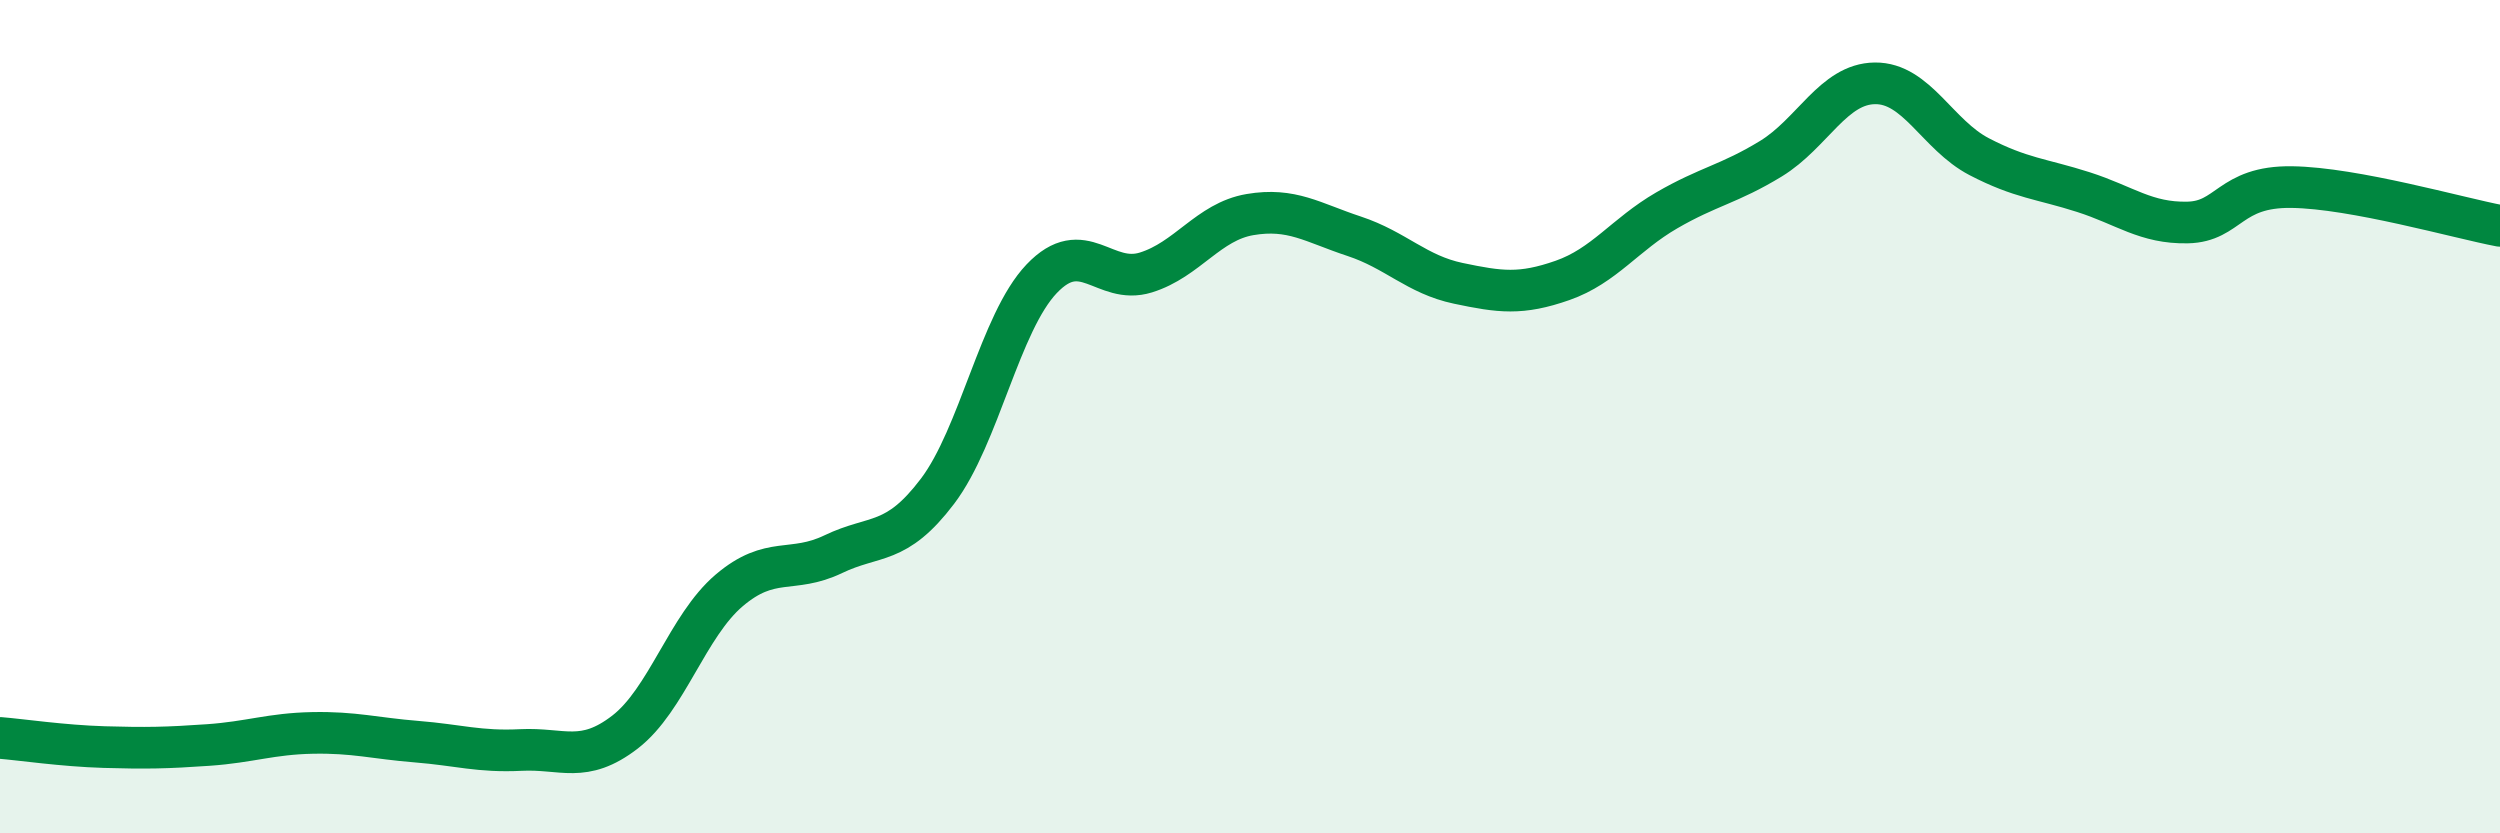 
    <svg width="60" height="20" viewBox="0 0 60 20" xmlns="http://www.w3.org/2000/svg">
      <path
        d="M 0,17.71 C 0.5,17.75 1.5,17.9 2.5,17.93 C 3.5,17.96 4,17.95 5,17.88 C 6,17.81 6.5,17.61 7.5,17.59 C 8.5,17.57 9,17.72 10,17.8 C 11,17.88 11.5,18.05 12.5,18 C 13.5,17.95 14,18.34 15,17.57 C 16,16.8 16.5,15.02 17.5,14.17 C 18.5,13.32 19,13.78 20,13.3 C 21,12.82 21.5,13.11 22.5,11.79 C 23.5,10.47 24,7.74 25,6.69 C 26,5.64 26.5,6.85 27.5,6.54 C 28.5,6.23 29,5.32 30,5.15 C 31,4.98 31.5,5.34 32.5,5.67 C 33.5,6 34,6.59 35,6.8 C 36,7.01 36.5,7.08 37.5,6.73 C 38.5,6.38 39,5.63 40,5.05 C 41,4.47 41.5,4.42 42.5,3.81 C 43.5,3.2 44,2.01 45,2 C 46,1.99 46.5,3.24 47.5,3.76 C 48.5,4.28 49,4.29 50,4.61 C 51,4.93 51.5,5.36 52.5,5.34 C 53.5,5.32 53.5,4.47 55,4.49 C 56.5,4.51 59,5.23 60,5.42L60 20L0 20Z"
        fill="#008740"
        opacity="0.1"
        stroke-linecap="round"
        stroke-linejoin="round"
      />
      <path
        d="M 0,17.71 C 0.5,17.75 1.5,17.9 2.5,17.93 C 3.5,17.96 4,17.95 5,17.88 C 6,17.81 6.5,17.61 7.5,17.59 C 8.5,17.57 9,17.72 10,17.8 C 11,17.88 11.5,18.05 12.5,18 C 13.5,17.95 14,18.34 15,17.57 C 16,16.8 16.5,15.02 17.5,14.17 C 18.5,13.32 19,13.78 20,13.3 C 21,12.82 21.5,13.11 22.5,11.79 C 23.5,10.47 24,7.74 25,6.69 C 26,5.64 26.5,6.85 27.5,6.54 C 28.5,6.23 29,5.32 30,5.15 C 31,4.98 31.5,5.34 32.5,5.67 C 33.5,6 34,6.59 35,6.8 C 36,7.01 36.5,7.08 37.5,6.73 C 38.5,6.38 39,5.63 40,5.05 C 41,4.47 41.5,4.42 42.5,3.81 C 43.5,3.2 44,2.01 45,2 C 46,1.99 46.5,3.24 47.5,3.76 C 48.5,4.28 49,4.29 50,4.61 C 51,4.93 51.5,5.36 52.5,5.34 C 53.5,5.32 53.5,4.47 55,4.49 C 56.5,4.51 59,5.23 60,5.42"
        stroke="#008740"
        stroke-width="1"
        fill="none"
        stroke-linecap="round"
        stroke-linejoin="round"
      />
    </svg>
  